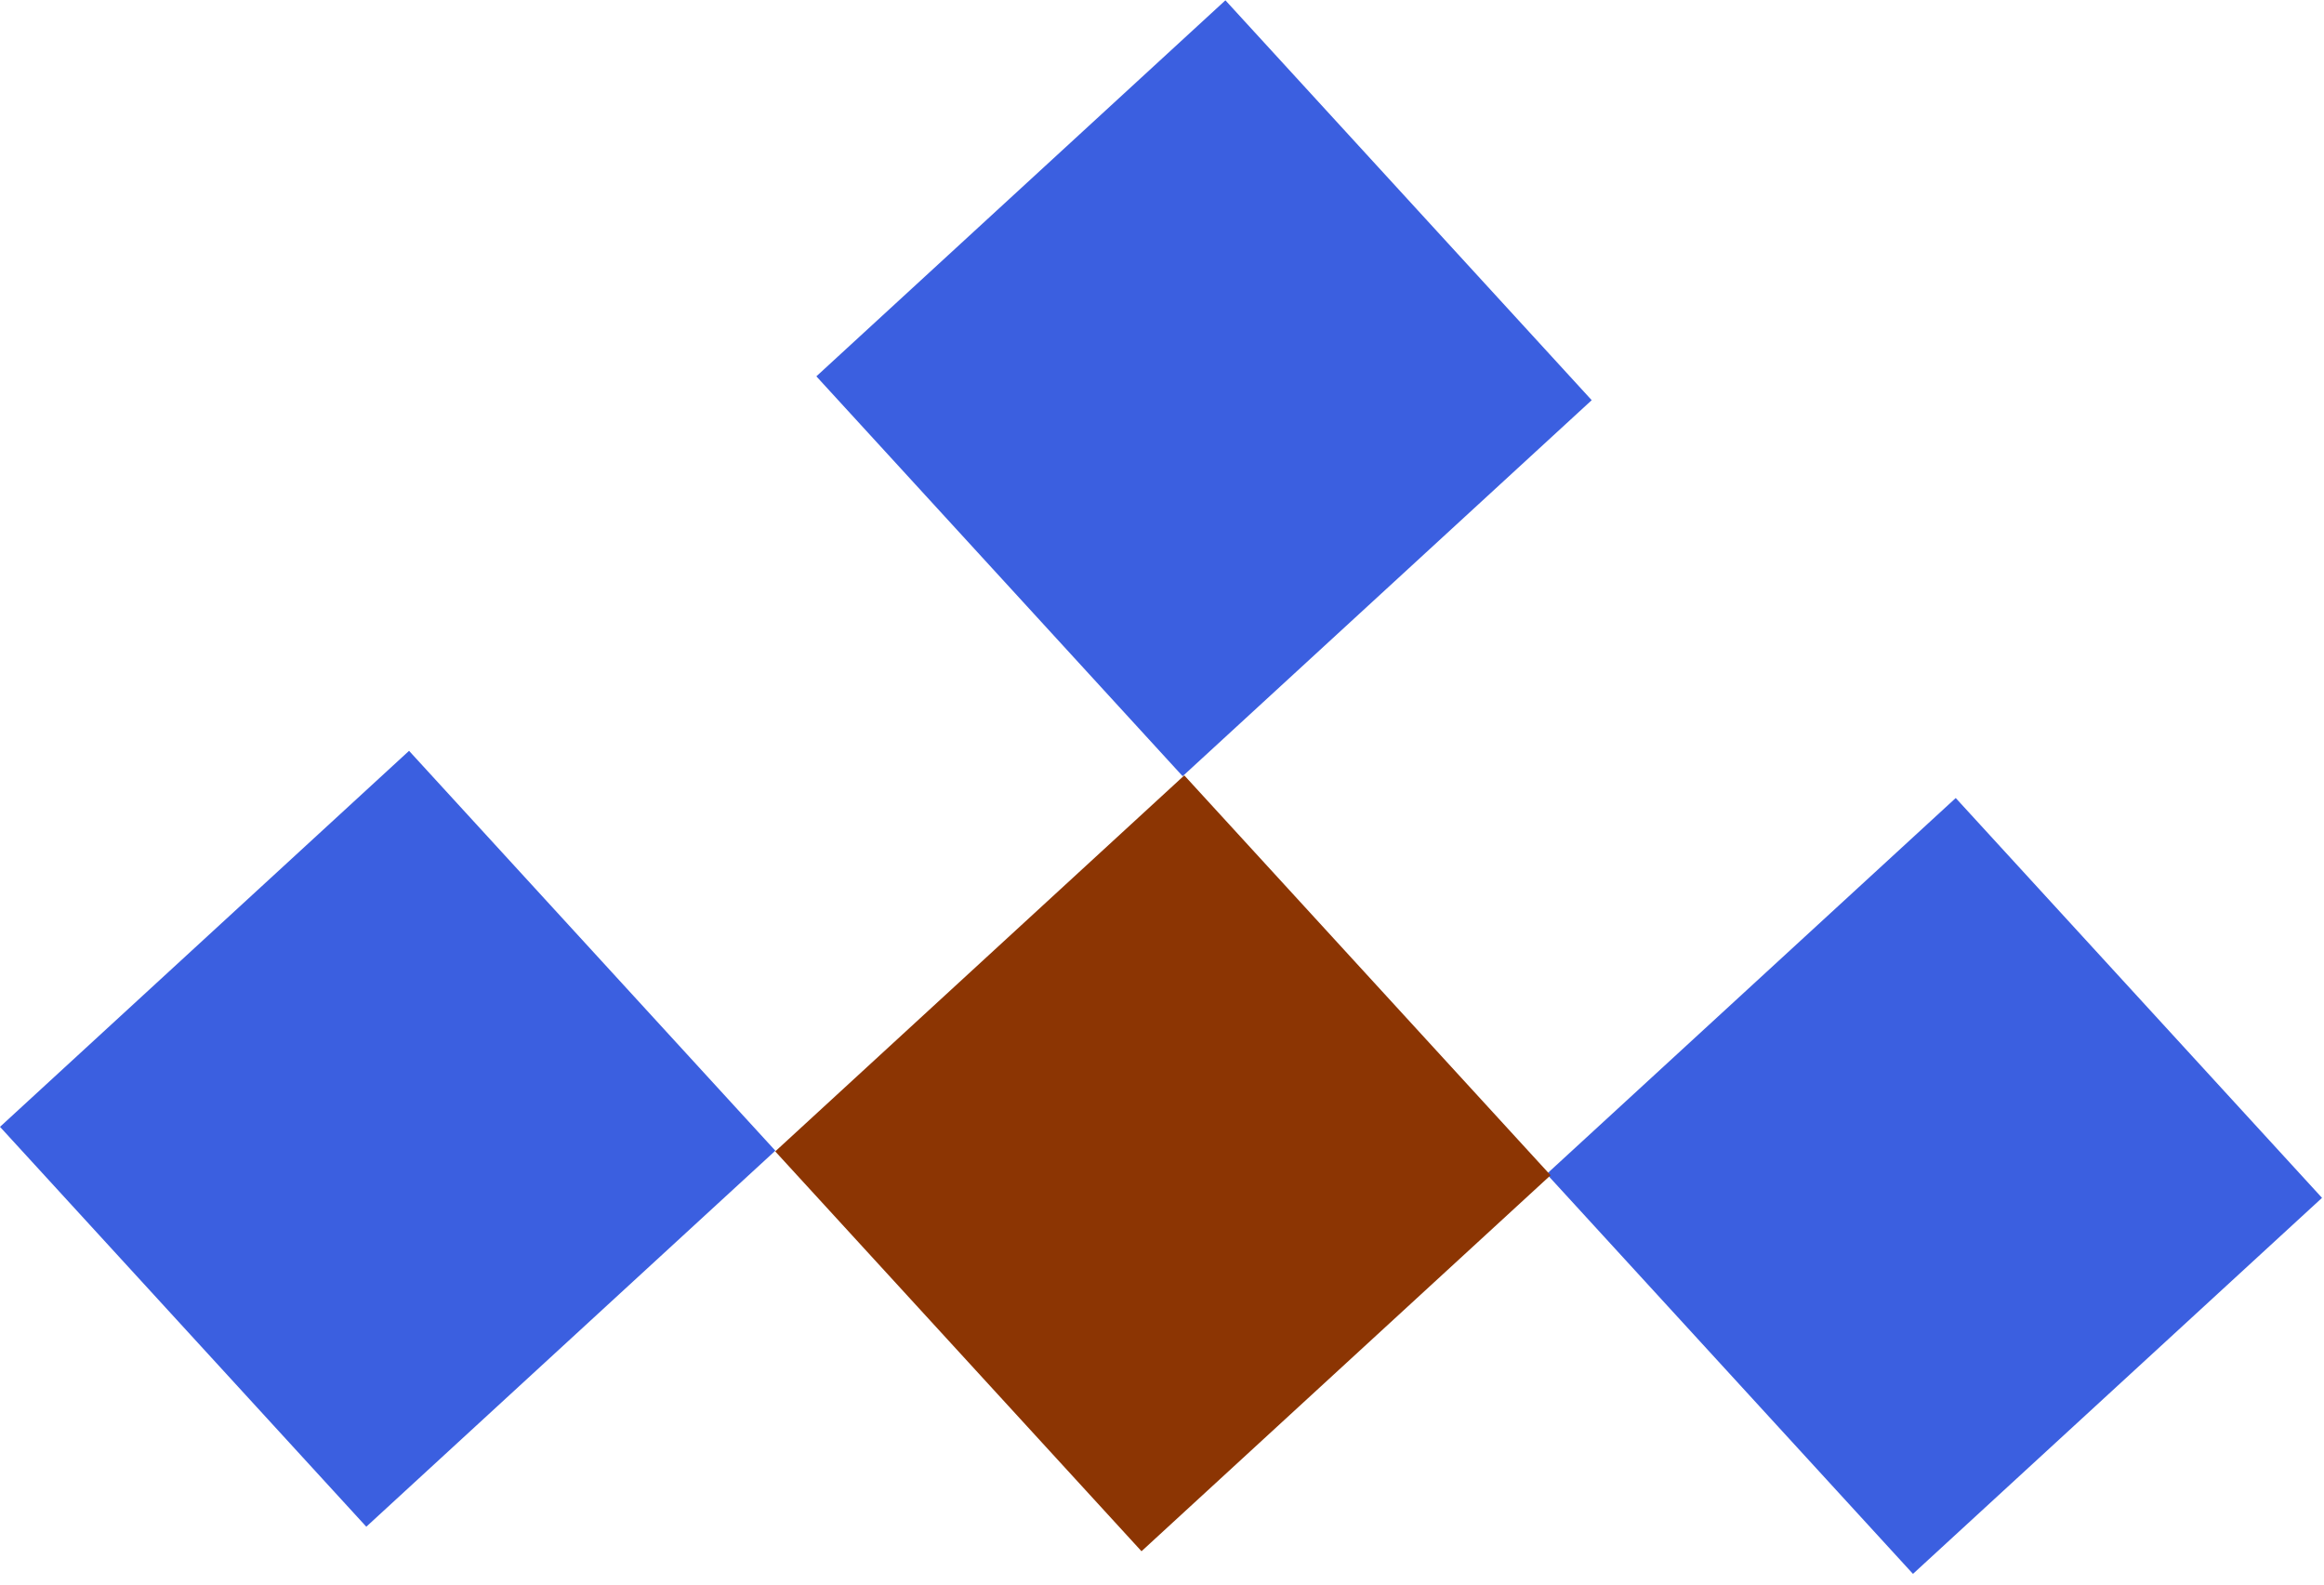 <?xml version="1.0" encoding="UTF-8"?>
<svg xmlns="http://www.w3.org/2000/svg" width="88" height="60" viewBox="0 0 88 60" fill="none">
  <path d="M44.782 29.391L60.271 15.153L46.401 0.012L30.912 14.25L44.782 29.391Z" fill="#3B5FE0"></path>
  <path d="M72.436 59.595L87.925 45.357L74.055 30.217L58.566 44.454L72.436 59.595Z" fill="#3B5FE0"></path>
  <path d="M13.87 57.809L29.359 43.571L15.489 28.43L-6.67984e-06 42.668L13.87 57.809Z" fill="#3B5FE0"></path>
  <path d="M43.224 58.738L58.714 44.501L44.844 29.36L29.355 43.598L43.224 58.738Z" fill="#8C3503"></path>
</svg>
